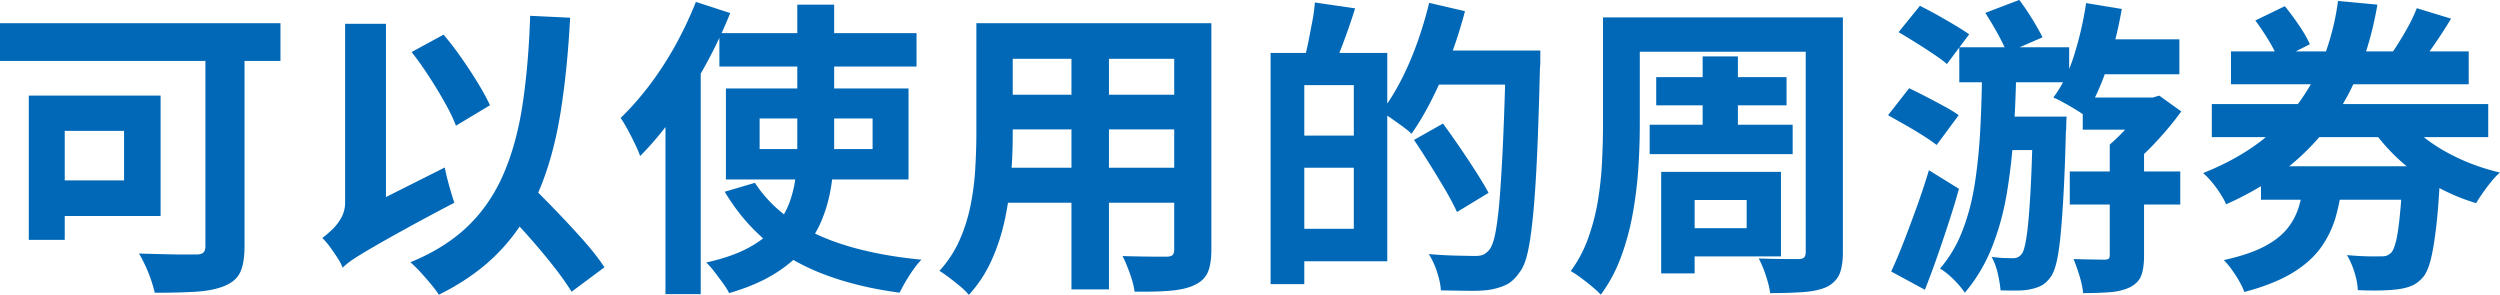 <svg xmlns="http://www.w3.org/2000/svg" width="290.77" height="34.31" viewBox="0 0 290.77 34.31">
  <path d="M0 2.7h32.62v4.39H0V2.7Zm3.35 8.42h4.18V27.9H3.35V11.12Zm1.76 0h13.57v14H5.11v-4.14h9.32v-5.76H5.11v-4.1Zm18.79-7.2h4.54v24.73c0 1.3-.17 2.3-.5 3.01s-.95 1.24-1.84 1.6c-.86.36-1.97.58-3.31.67-1.34.08-2.94.12-4.79.12-.1-.43-.24-.93-.43-1.49s-.41-1.12-.67-1.67-.5-1.02-.74-1.4c.89.02 1.78.05 2.68.07.9.02 1.71.04 2.43.04h1.51c.41 0 .7-.07.86-.22.17-.14.25-.41.25-.79V3.92Zm15.95 27.22c-.12-.34-.32-.73-.61-1.17s-.59-.88-.9-1.3c-.31-.42-.6-.75-.86-.99.34-.24.71-.56 1.13-.95.42-.4.78-.86 1.08-1.4.3-.54.45-1.13.45-1.78V2.77h4.75v23.29c-.7.48-1.29.91-1.78 1.3-.49.38-.99.8-1.49 1.26-.5.46-.92.91-1.26 1.35s-.5.83-.5 1.17Zm0 0-.9-4.46 1.4-1.48 11.38-5.72c.12.62.29 1.34.52 2.16.23.82.43 1.46.59 1.94-2.06 1.08-3.8 2.01-5.22 2.79-1.42.78-2.59 1.43-3.51 1.96-.92.53-1.66.96-2.21 1.3-.55.34-.98.62-1.3.86-.31.24-.56.46-.76.65Zm21.82-29.3 4.64.22c-.22 4.2-.61 7.99-1.17 11.36-.56 3.37-1.41 6.37-2.54 8.98s-2.63 4.9-4.52 6.86c-1.88 1.96-4.23 3.63-7.04 5.02-.19-.31-.49-.71-.88-1.19-.4-.48-.82-.96-1.26-1.44-.44-.48-.83-.86-1.17-1.15 2.71-1.1 4.94-2.51 6.7-4.21s3.13-3.73 4.14-6.07c1.01-2.34 1.75-5.03 2.21-8.08s.76-6.48.88-10.3ZM47.88 6.05l3.71-2.02c.7.82 1.39 1.72 2.09 2.72.7 1 1.33 1.97 1.91 2.92.58.95 1.04 1.81 1.4 2.57l-3.96 2.38c-.29-.77-.71-1.66-1.28-2.66-.56-1.01-1.18-2.03-1.85-3.06s-1.34-1.98-2.02-2.84Zm9.86 17.42 3.46-2.45c1.03 1.01 2.13 2.11 3.29 3.31 1.16 1.2 2.27 2.39 3.31 3.56s1.88 2.24 2.5 3.2l-3.82 2.84c-.58-.94-1.35-2.02-2.32-3.24-.97-1.22-2.03-2.47-3.17-3.73-1.14-1.26-2.23-2.43-3.26-3.51ZM80.93.22l4 1.3c-.82 2.04-1.78 4.07-2.9 6.1a61 61 0 0 1-3.6 5.76c-1.28 1.81-2.61 3.4-3.98 4.77-.12-.36-.31-.82-.58-1.37-.26-.55-.55-1.12-.86-1.69-.31-.58-.59-1.03-.83-1.37 1.15-1.1 2.27-2.38 3.37-3.82 1.09-1.44 2.09-2.99 3.01-4.64.91-1.66 1.7-3.34 2.38-5.04ZM77.4 10.23l4.1-4.1v28.08h-4.1V10.22ZM92.74.54h4.28v16.42c0 1.46-.1 2.9-.29 4.3-.19 1.4-.53 2.75-1.03 4.03-.49 1.28-1.19 2.48-2.11 3.58-.91 1.1-2.09 2.1-3.53 2.99-1.44.89-3.19 1.63-5.26 2.23-.14-.31-.38-.69-.7-1.13-.32-.44-.65-.89-.99-1.33-.34-.44-.66-.81-.97-1.1 1.94-.43 3.56-.99 4.84-1.67 1.28-.68 2.31-1.47 3.08-2.36a9.56 9.56 0 0 0 1.73-2.86c.38-1.02.64-2.09.76-3.22.12-1.13.18-2.29.18-3.49V.54Zm-9.07 3.31h22.93v3.89H83.67V3.85Zm4.14 17.42c1.1 1.7 2.57 3.17 4.39 4.41s4 2.23 6.52 2.97c2.52.74 5.34 1.26 8.46 1.55-.31.31-.63.7-.95 1.15s-.62.92-.9 1.4c-.28.48-.51.91-.7 1.29-3.24-.43-6.15-1.13-8.73-2.11-2.58-.97-4.82-2.26-6.73-3.85-1.91-1.6-3.53-3.52-4.88-5.78l3.53-1.04Zm-3.38-10.98h21.24v10.58H84.43V10.29Zm3.92 3.49v3.56h13.14v-3.56H88.35ZM113.54 2.7h4.25v12.96c0 1.42-.06 2.96-.18 4.64-.12 1.68-.35 3.37-.7 5.06-.35 1.69-.86 3.31-1.55 4.84-.68 1.54-1.58 2.9-2.68 4.1-.22-.29-.54-.61-.97-.97-.43-.36-.87-.71-1.31-1.04s-.82-.6-1.13-.79c.98-1.08 1.76-2.27 2.34-3.58.58-1.31 1-2.66 1.28-4.07.28-1.4.46-2.81.54-4.21.08-1.4.13-2.74.13-4.01V2.7Zm2.41 16.81h22.36v4.07h-22.36v-4.07Zm.07-16.81h22.07v4.14h-22.07V2.7Zm0 8.32h22.14v4.03h-22.14v-4.03Zm8.6-6.66h4.36v29.3h-4.36V4.36Zm11.95-1.66h4.32v26.32c0 1.15-.14 2.05-.43 2.68-.29.63-.8 1.12-1.55 1.46-.72.34-1.64.55-2.77.65-1.13.1-2.52.13-4.18.11-.07-.58-.25-1.27-.54-2.09-.29-.82-.58-1.5-.86-2.05.7.02 1.39.04 2.09.05.7.01 1.31.02 1.85.02h1.17c.34 0 .57-.06.7-.18s.2-.35.2-.68V2.7Zm11.21 3.46h3.92v26.89h-3.92V6.16Zm2.38 9.61h9.18v3.74h-9.18v-3.74Zm.14-9.61h11.05v24.23H150.3v-3.78h7.16V9.9h-7.16V6.16Zm2.63-5.87 4.68.68a73.623 73.623 0 0 1-2.45 6.7l-3.46-.79c.17-.62.33-1.32.49-2.09.15-.77.3-1.55.45-2.34s.24-1.51.29-2.16Zm13.28.04 4.18.97c-.46 1.75-1.01 3.5-1.67 5.26s-1.38 3.4-2.16 4.95c-.78 1.55-1.58 2.9-2.39 4.05-.24-.24-.58-.52-1.03-.85-.44-.32-.89-.64-1.33-.95-.44-.31-.83-.55-1.17-.72.79-1.03 1.54-2.23 2.25-3.58.71-1.36 1.34-2.82 1.91-4.39.56-1.57 1.04-3.15 1.42-4.73Zm-1.76 15.95 3.38-1.91a109.86 109.86 0 0 1 3.82 5.58c.6.94 1.09 1.76 1.48 2.48l-3.67 2.23c-.34-.74-.79-1.6-1.35-2.56s-1.17-1.95-1.8-2.97c-.64-1.02-1.25-1.97-1.85-2.86Zm1.66-10.4h10.55v3.96h-10.55V5.88Zm9.04 0h4V7.1c0 .31-.01.55-.04.72-.1 4.06-.21 7.49-.34 10.31-.13 2.82-.29 5.15-.47 6.98s-.39 3.27-.63 4.3c-.24 1.03-.55 1.79-.94 2.27-.48.7-1 1.18-1.55 1.44s-1.19.46-1.91.58c-.7.1-1.55.14-2.57.12-1.02-.01-2.06-.03-3.12-.05-.02-.6-.17-1.3-.43-2.11s-.59-1.51-.97-2.11c1.15.1 2.22.16 3.22.18 1 .02 1.72.04 2.18.04.36 0 .65-.04.88-.13s.45-.25.67-.49c.31-.31.57-.95.77-1.93s.38-2.35.52-4.12c.14-1.78.28-4.02.4-6.73.12-2.71.23-5.94.32-9.68v-.83Zm11.29-3.86h4.28v12.56c0 1.46-.05 3.07-.16 4.82-.11 1.75-.32 3.52-.63 5.29-.31 1.78-.77 3.49-1.37 5.13-.6 1.64-1.39 3.13-2.38 4.45-.24-.27-.58-.58-1.01-.94-.43-.36-.88-.71-1.33-1.04-.46-.34-.84-.59-1.15-.76.86-1.18 1.55-2.47 2.05-3.89s.88-2.87 1.12-4.37c.24-1.5.4-2.99.47-4.48.07-1.49.11-2.89.11-4.21V2.02Zm2.59 0h22.64v4h-22.64v-4Zm2.84 12.49h16.63v3.42h-16.63v-3.42Zm.76-5.54h15.16v3.28h-15.16V8.97Zm.58 11.02h3.89V31.8h-3.89V19.99Zm2.16 0h11.77v9.83h-11.77v-3.28h7.78v-3.28h-7.78v-3.28Zm2.66-13.43h4.1v9.79h-4.1v-9.8Zm11.99-4.54h4.32v27.32c0 1.1-.14 1.96-.41 2.57-.28.61-.76 1.1-1.46 1.46-.7.31-1.57.51-2.63.59s-2.38.13-3.96.13c-.07-.58-.24-1.26-.5-2.05-.26-.79-.54-1.45-.83-1.98.62.02 1.25.04 1.89.05.64.01 1.2.02 1.69.02h1.03c.34 0 .56-.07.68-.2s.18-.34.18-.63V2.02Zm9.58 11.37 2.45-3.13a91.104 91.104 0 0 1 4.09 2.11c.68.37 1.24.71 1.67 1.03l-2.56 3.46c-.41-.31-.94-.68-1.6-1.1-.66-.42-1.35-.83-2.07-1.24-.72-.41-1.38-.78-1.98-1.12Zm.36 18.18c.46-.98.94-2.12 1.44-3.4s1.01-2.65 1.53-4.09.99-2.87 1.42-4.28l3.49 2.16c-.36 1.3-.76 2.62-1.21 3.98-.44 1.36-.89 2.69-1.35 4a93.91 93.91 0 0 1-1.4 3.76l-3.92-2.12Zm.86-27.83L223.3.68c.6.29 1.26.64 1.98 1.04.72.41 1.42.81 2.09 1.21.67.4 1.22.75 1.66 1.06l-2.59 3.46c-.38-.34-.91-.73-1.57-1.17-.66-.44-1.34-.89-2.05-1.33-.71-.44-1.38-.85-2-1.21Zm9.72 4.75h3.96a155.5 155.5 0 0 1-.31 7.25c-.16 2.39-.43 4.69-.81 6.91-.38 2.22-.97 4.3-1.75 6.23s-1.82 3.65-3.11 5.17c-.31-.48-.74-1-1.3-1.55-.55-.55-1.08-.97-1.58-1.26 1.13-1.32 2.02-2.83 2.66-4.54.65-1.7 1.12-3.56 1.42-5.56s.5-4.07.61-6.21c.11-2.14.17-4.28.2-6.44Zm-2.66-2.99h12.78v4.07h-12.78V5.5Zm3.02-4 3.96-1.51c.5.67 1.01 1.42 1.51 2.23.5.82.9 1.52 1.19 2.12l-4.14 1.8c-.24-.62-.61-1.38-1.1-2.27-.49-.89-.97-1.68-1.42-2.38Zm5.54 12.06h3.92c-.02.41-.04.75-.04 1.03s-.01.49-.04.63c-.07 2.83-.16 5.24-.27 7.24-.11 1.99-.23 3.65-.36 4.97-.13 1.32-.29 2.35-.47 3.1-.18.74-.39 1.28-.63 1.62-.34.48-.69.82-1.06 1.03-.37.2-.8.35-1.28.45-.41.1-.92.15-1.53.16-.61.01-1.28 0-2-.02-.05-.58-.16-1.23-.32-1.96-.17-.73-.41-1.37-.72-1.93.53.07 1.01.11 1.46.13.44.01.79.02 1.03.02.22 0 .4-.04.56-.11.16-.07.32-.22.49-.43.19-.29.37-.94.52-1.96.16-1.02.3-2.59.43-4.72s.23-4.95.31-8.48v-.76Zm-4.5 0h6.08v3.89h-6.08v-3.89Zm10.7-13.2 4.14.68c-.41 2.38-.98 4.67-1.73 6.88s-1.61 4.06-2.59 5.54c-.26-.22-.62-.46-1.08-.74-.46-.28-.91-.54-1.37-.79s-.85-.45-1.19-.59c.98-1.3 1.79-2.93 2.41-4.9.62-1.97 1.09-4 1.4-6.08Zm-1.91 19.58h12.85v3.85h-12.85v-3.85Zm4.64-3.13h4v12.92c0 .96-.11 1.73-.32 2.3-.22.58-.65 1.03-1.3 1.37-.65.31-1.42.51-2.32.58-.9.07-1.95.11-3.15.11-.05-.58-.19-1.24-.41-1.98-.23-.74-.46-1.4-.7-1.98.74.02 1.46.04 2.16.05.7.01 1.16.02 1.4.02.26 0 .44-.04.52-.11.08-.07.13-.22.13-.43V16.81Zm-3.13-5.47h8.89v3.74h-8.89v-3.74Zm.58-6.77h10.66v4.07h-10.66V4.57Zm6.62 6.77h.94l.76-.22 2.56 1.84c-.82 1.13-1.77 2.28-2.86 3.46-1.09 1.18-2.15 2.16-3.19 2.95-.26-.41-.62-.86-1.08-1.37-.46-.5-.85-.9-1.19-1.19.5-.43 1.02-.92 1.55-1.48.53-.55 1.02-1.12 1.48-1.71.46-.59.8-1.12 1.04-1.6v-.68ZM271.94.11l4.57.43c-.41 2.42-1.03 4.76-1.85 7a28.25 28.25 0 0 1-3.33 6.37c-1.39 2-3.11 3.83-5.15 5.49s-4.46 3.11-7.27 4.36c-.14-.36-.37-.77-.67-1.24s-.63-.92-.99-1.35c-.36-.43-.7-.78-1.01-1.04 2.64-1.06 4.9-2.31 6.77-3.76s3.42-3.05 4.64-4.81c1.22-1.75 2.18-3.59 2.86-5.53.68-1.93 1.16-3.91 1.42-5.92ZM257.25 12.1h32.15v3.85h-32.15V12.1Zm10.8 8.57h4.46c-.17 1.61-.44 3.08-.81 4.43-.37 1.34-.96 2.57-1.76 3.69s-1.92 2.11-3.35 2.97c-1.43.86-3.28 1.6-5.56 2.2-.12-.36-.31-.77-.58-1.24-.26-.47-.56-.92-.88-1.37a9.33 9.33 0 0 0-.92-1.1c1.94-.43 3.5-.95 4.68-1.57 1.18-.61 2.08-1.32 2.72-2.12.64-.8 1.09-1.69 1.37-2.66.28-.97.49-2.05.63-3.22Zm-8.57-14.69h27.65V9.8h-27.65V5.98Zm2.84-3.6 3.42-1.66c.55.67 1.11 1.42 1.67 2.25.56.83.98 1.55 1.24 2.18l-3.64 1.84c-.22-.62-.59-1.37-1.12-2.25-.53-.88-1.06-1.66-1.58-2.36Zm.65 16.96h17.06v3.89h-17.06v-3.89Zm16.52 0h4.39c-.02.82-.06 1.37-.11 1.66-.12 2.35-.28 4.28-.47 5.8-.19 1.51-.4 2.7-.63 3.56-.23.86-.52 1.5-.88 1.91-.41.46-.84.78-1.3.97-.46.19-.98.32-1.58.4-.5.07-1.18.12-2.02.14-.84.02-1.73.01-2.66-.04-.02-.65-.16-1.35-.4-2.11a9.16 9.16 0 0 0-.86-1.96c.79.07 1.54.12 2.25.14.71.02 1.22.02 1.53 0 .31.02.56 0 .76-.05.19-.06.38-.17.58-.34.22-.22.41-.67.58-1.35.17-.68.32-1.69.45-3.01.13-1.32.26-3.02.38-5.11v-.61Zm-.5-6.44c.77 1.1 1.75 2.12 2.93 3.06 1.19.94 2.53 1.75 4.03 2.45 1.5.7 3.1 1.25 4.81 1.66-.31.26-.64.61-.99 1.04-.35.43-.68.87-.99 1.31-.31.44-.58.85-.79 1.21-1.8-.55-3.49-1.28-5.06-2.2-1.57-.91-3-1.99-4.28-3.22a22.85 22.85 0 0 1-3.33-4.05l3.67-1.26ZM281.08.95l4 1.22c-.62 1.03-1.27 2.03-1.93 2.99s-1.28 1.78-1.85 2.45l-3.31-1.15c.36-.5.74-1.07 1.13-1.71.4-.64.77-1.28 1.12-1.94.35-.66.63-1.28.85-1.85Z" style="fill:#0068b7"/>
</svg>
